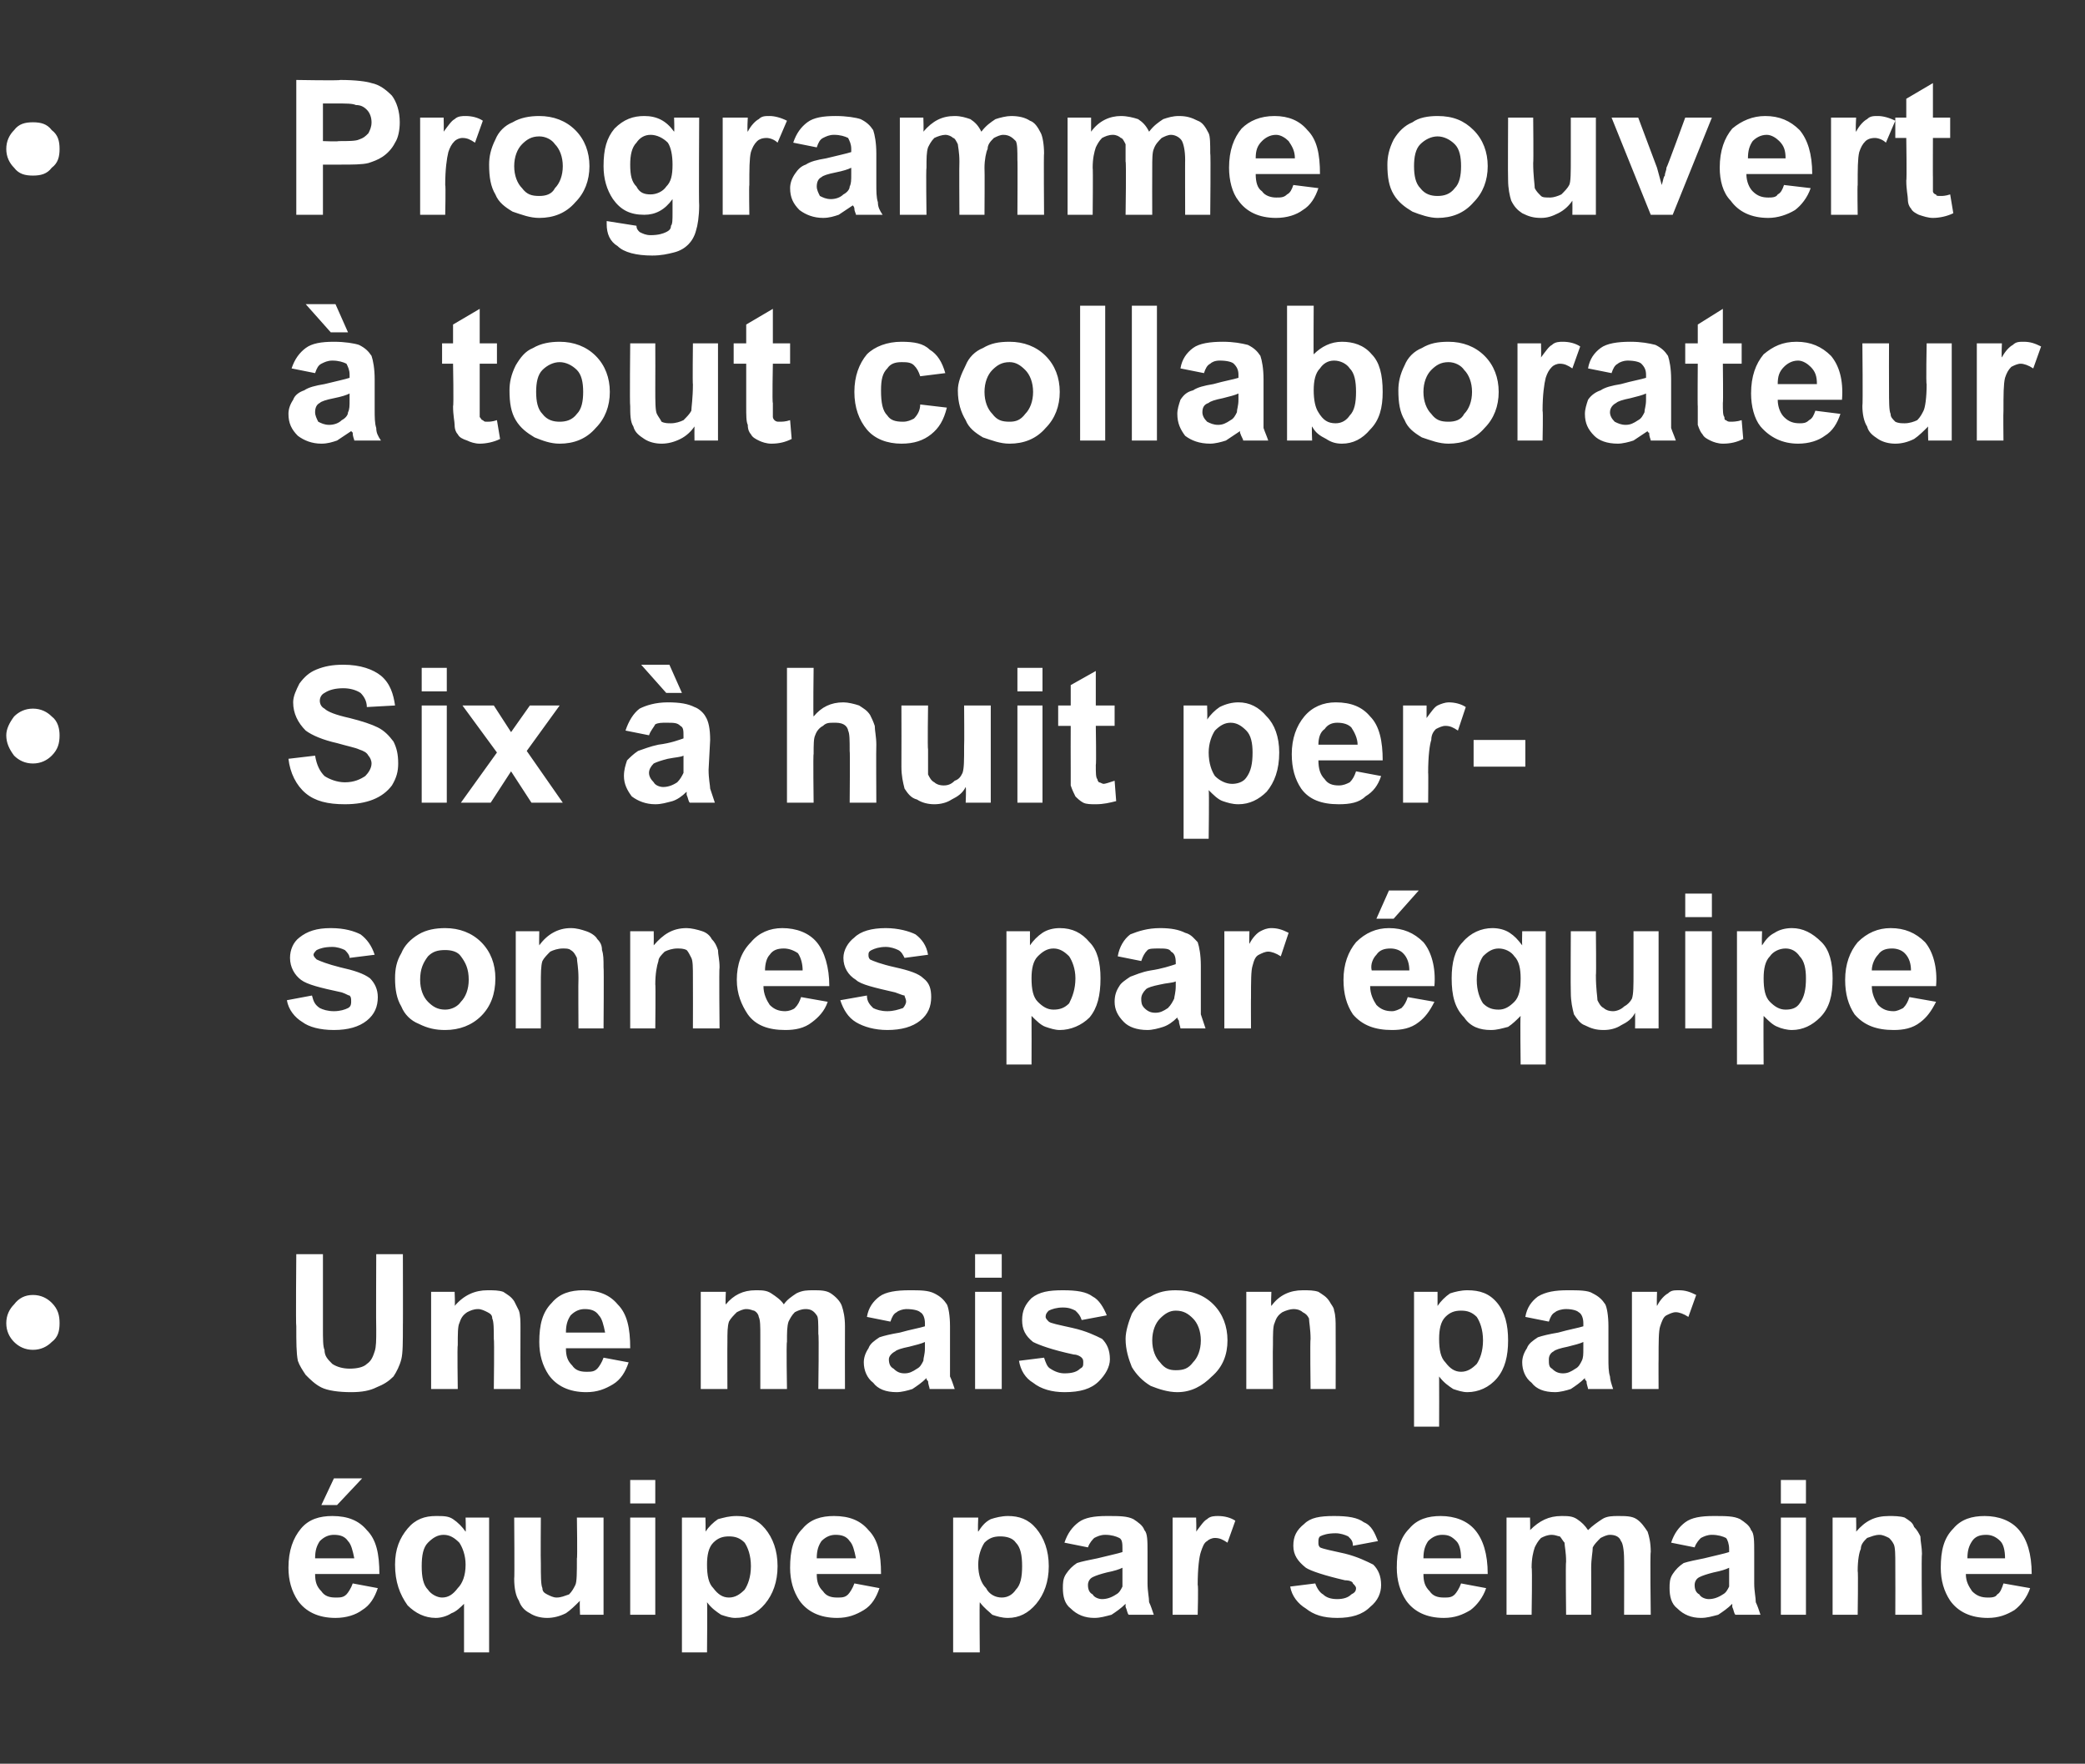 <?xml version="1.0" standalone="no"?><!DOCTYPE svg PUBLIC "-//W3C//DTD SVG 1.1//EN" "http://www.w3.org/Graphics/SVG/1.1/DTD/svg11.dtd"><svg xmlns="http://www.w3.org/2000/svg" version="1.1" width="133px" height="112.5px" viewBox="0 -5 133 112.5" style="top:-5px"><rect x="0" y="-5" width="133" height="112.5" fill="#333333" stroke="none"/><desc>Programme ouvert tout collaborateur Six huit personnes par quipe Une maison par quipe par semaine</desc><defs/><g id="Polygon22567"><path d="m22.5 96c0 0 1.6.3 1.6.3c-.2.6-.5 1.1-1 1.4c-.4.3-1 .5-1.7.5c-1.1 0-1.9-.4-2.4-1.1c-.4-.6-.6-1.3-.6-2.1c0-1.1.3-1.9.8-2.5c.5-.6 1.2-.8 2-.8c1 0 1.7.3 2.2.9c.6.6.8 1.5.8 2.8c0 0-4.1 0-4.1 0c0 .5.1.8.4 1.1c.2.3.5.4.9.4c.3 0 .5 0 .7-.2c.1-.1.3-.4.4-.7zm.1-1.6c-.1-.5-.2-.9-.4-1.1c-.2-.3-.5-.4-.9-.4c-.3 0-.6.1-.9.4c-.2.3-.3.6-.3 1.1c0 0 2.5 0 2.5 0zm-2.1-3.4l.8-1.7l1.8 0l-1.6 1.7l-1 0zm9.1 9.4c0 0 0-3.15 0-3.1c-.2.2-.5.5-.8.6c-.3.2-.7.3-1 .3c-.7 0-1.3-.3-1.8-.8c-.5-.7-.8-1.5-.8-2.6c0-1 .3-1.7.8-2.3c.5-.6 1.1-.8 1.8-.8c.5 0 .8 0 1.1.2c.3.2.6.5.8.8c.03.01 0-.9 0-.9l1.5 0l0 8.6l-1.6 0zm.1-5.6c0-.6-.2-1.1-.4-1.4c-.3-.3-.6-.5-1-.5c-.4 0-.7.2-1 .5c-.3.3-.4.8-.4 1.5c0 .7.1 1.2.4 1.5c.2.3.6.5.9.5c.4 0 .7-.2 1-.6c.3-.3.5-.8.5-1.5zm7.3 3.2c0 0-.04-.92 0-.9c-.3.3-.6.6-.9.8c-.4.2-.8.3-1.2.3c-.4 0-.8-.1-1.1-.3c-.4-.2-.6-.5-.7-.8c-.2-.3-.3-.8-.3-1.4c.03.03 0-3.9 0-3.9l1.7 0c0 0-.02 2.85 0 2.9c0 .8 0 1.4.1 1.6c0 .2.1.3.3.4c.2.1.4.2.6.2c.3 0 .5-.1.8-.2c.2-.2.3-.4.4-.6c.1-.2.1-.8.1-1.7c.04.02 0-2.6 0-2.6l1.7 0l0 6.2l-1.5 0zm3.2-7.1l0-1.5l1.6 0l0 1.5l-1.6 0zm0 7.1l0-6.2l1.6 0l0 6.2l-1.6 0zm3.3-6.2l1.5 0c0 0 .02.91 0 .9c.2-.3.5-.6.8-.8c.4-.1.7-.2 1.2-.2c.7 0 1.3.2 1.8.8c.5.6.8 1.4.8 2.4c0 1-.3 1.8-.8 2.4c-.5.6-1.1.9-1.9.9c-.3 0-.6-.1-.9-.2c-.3-.2-.6-.4-.9-.8c.03.05 0 3.2 0 3.2l-1.6 0l0-8.6zm1.6 3c0 .7.1 1.2.4 1.5c.3.4.6.6 1 .6c.4 0 .7-.2 1-.5c.2-.3.4-.8.4-1.5c0-.7-.2-1.2-.4-1.5c-.3-.3-.6-.4-1-.4c-.4 0-.7.1-1 .4c-.3.3-.4.8-.4 1.4zm9.4 1.2c0 0 1.6.3 1.6.3c-.2.6-.5 1.1-1 1.4c-.5.3-1 .5-1.7.5c-1.1 0-1.9-.4-2.4-1.1c-.4-.6-.6-1.3-.6-2.1c0-1.1.2-1.9.8-2.5c.5-.6 1.2-.8 2-.8c1 0 1.7.3 2.2.9c.6.6.8 1.5.8 2.8c0 0-4.1 0-4.1 0c0 .5.1.8.4 1.1c.2.3.5.4.9.4c.3 0 .5 0 .7-.2c.1-.1.3-.4.4-.7zm.1-1.6c-.1-.5-.2-.9-.4-1.1c-.2-.3-.5-.4-.9-.4c-.3 0-.6.1-.9.4c-.2.3-.3.6-.3 1.1c0 0 2.5 0 2.5 0zm6.2-2.6l1.6 0c0 0-.04.91 0 .9c.2-.3.4-.6.8-.8c.3-.1.7-.2 1.1-.2c.7 0 1.3.2 1.8.8c.5.6.8 1.4.8 2.4c0 1-.3 1.8-.8 2.4c-.5.6-1.1.9-1.8.9c-.4 0-.7-.1-1-.2c-.2-.2-.5-.4-.8-.8c-.03.05 0 3.2 0 3.2l-1.7 0l0-8.6zm1.6 3c0 .7.2 1.2.5 1.5c.2.4.6.6 1 .6c.4 0 .7-.2.9-.5c.3-.3.4-.8.4-1.5c0-.7-.1-1.2-.4-1.5c-.2-.3-.6-.4-1-.4c-.4 0-.7.1-1 .4c-.2.3-.4.8-.4 1.4zm7-1.1c0 0-1.5-.3-1.5-.3c.2-.6.5-1 .9-1.3c.4-.3 1-.4 1.8-.4c.8 0 1.3 0 1.7.2c.3.2.6.4.7.7c.2.2.2.7.2 1.4c0 0 0 2 0 2c0 .5.1.9.1 1.2c.1.2.2.5.3.8c0 0-1.6 0-1.6 0c-.1-.1-.1-.3-.2-.5c0-.1 0-.1 0-.2c-.3.3-.6.5-.9.7c-.4.1-.7.2-1.1.2c-.6 0-1.1-.2-1.5-.6c-.4-.3-.5-.8-.5-1.3c0-.3 0-.6.2-.9c.2-.3.4-.5.7-.7c.3-.1.8-.2 1.3-.3c.8-.2 1.3-.3 1.6-.4c0 0 0-.2 0-.2c0-.3 0-.6-.2-.7c-.2-.1-.5-.2-.9-.2c-.3 0-.5.1-.7.2c-.1.1-.3.3-.4.6zm2.2 1.3c-.2.1-.5.2-1 .3c-.4.1-.7.2-.9.3c-.2.1-.3.3-.3.5c0 .3.1.5.3.6c.1.2.4.3.6.3c.3 0 .6-.1.9-.3c.2-.1.3-.3.4-.5c0-.2 0-.4 0-.8c0 0 0-.4 0-.4zm4.8 3l-1.6 0l0-6.2l1.5 0c0 0 .03.88 0 .9c.3-.4.5-.7.7-.8c.2-.2.5-.2.7-.2c.4 0 .8.1 1.1.3c0 0-.5 1.4-.5 1.4c-.3-.2-.5-.3-.8-.3c-.2 0-.4.1-.5.2c-.2.1-.3.4-.4.7c-.1.3-.2 1-.2 2.1c.05-.01 0 1.9 0 1.9zm5.9-1.8c0 0 1.6-.2 1.6-.2c.1.3.3.6.5.7c.2.2.5.3.9.3c.4 0 .7-.1.9-.3c.2-.1.3-.2.3-.4c0-.1-.1-.2-.2-.3c0-.1-.2-.2-.5-.2c-1.3-.3-2.2-.6-2.5-.8c-.5-.4-.8-.8-.8-1.4c0-.6.2-1 .7-1.4c.4-.4 1-.5 1.9-.5c.9 0 1.5.1 1.9.4c.5.2.7.7.9 1.2c0 0-1.6.3-1.6.3c0-.3-.1-.4-.3-.6c-.2-.1-.5-.2-.8-.2c-.5 0-.8.1-1 .2c-.1.1-.1.2-.1.4c0 .1 0 .2.1.3c.2.1.7.2 1.6.4c.8.2 1.4.5 1.8.7c.3.3.5.7.5 1.3c0 .5-.2 1-.7 1.4c-.5.5-1.2.7-2.1.7c-.9 0-1.5-.2-2-.6c-.5-.3-.9-.8-1-1.4zm10.9-.2c0 0 1.6.3 1.6.3c-.2.6-.6 1.1-1 1.4c-.5.3-1 .5-1.7.5c-1.1 0-1.9-.4-2.4-1.1c-.4-.6-.6-1.3-.6-2.1c0-1.1.2-1.9.8-2.5c.5-.6 1.2-.8 2-.8c.9 0 1.7.3 2.2.9c.5.6.8 1.5.8 2.8c0 0-4.1 0-4.1 0c0 .5.1.8.4 1.1c.2.3.5.4.9.4c.3 0 .5 0 .7-.2c.1-.1.3-.4.4-.7zm0-1.6c0-.5-.1-.9-.3-1.1c-.3-.3-.5-.4-.9-.4c-.3 0-.6.1-.9.4c-.2.3-.3.6-.3 1.1c0 0 2.4 0 2.4 0zm2.9-2.6l1.5 0c0 0 .02.84 0 .8c.6-.6 1.2-.9 2-.9c.4 0 .7 0 1 .2c.3.2.5.4.7.7c.3-.3.6-.5.9-.7c.3-.2.7-.2 1-.2c.5 0 .9 0 1.2.2c.3.2.5.5.7.8c.1.3.2.7.2 1.3c-.05.04 0 4 0 4l-1.7 0c0 0 .01-3.54 0-3.5c0-.7-.1-1.1-.2-1.2c-.1-.3-.4-.4-.7-.4c-.2 0-.4.1-.6.2c-.2.2-.4.4-.5.6c0 .3-.1.7-.1 1.3c.01.03 0 3 0 3l-1.6 0c0 0-.04-3.39 0-3.4c0-.6-.1-1-.1-1.2c-.1-.1-.2-.3-.3-.4c-.1 0-.3-.1-.5-.1c-.3 0-.5.1-.7.2c-.2.2-.3.4-.4.6c-.1.3-.2.7-.2 1.3c.05-.01 0 3 0 3l-1.6 0l0-6.2zm12 1.9c0 0-1.5-.3-1.5-.3c.2-.6.5-1 .9-1.3c.4-.3 1-.4 1.8-.4c.8 0 1.3 0 1.7.2c.3.2.6.4.7.7c.2.2.2.7.2 1.4c0 0 0 2 0 2c0 .5.1.9.1 1.2c.1.2.2.5.3.8c0 0-1.6 0-1.6 0c-.1-.1-.1-.3-.2-.5c0-.1 0-.1 0-.2c-.3.3-.6.5-.9.7c-.4.1-.7.2-1.1.2c-.6 0-1.1-.2-1.5-.6c-.4-.3-.5-.8-.5-1.3c0-.3 0-.6.2-.9c.2-.3.4-.5.7-.7c.3-.1.8-.2 1.3-.3c.8-.2 1.3-.3 1.6-.4c0 0 0-.2 0-.2c0-.3-.1-.6-.2-.7c-.2-.1-.5-.2-.9-.2c-.3 0-.5.1-.7.2c-.1.1-.3.3-.4.6zm2.2 1.3c-.2.1-.5.2-1 .3c-.4.1-.7.2-.9.3c-.2.1-.3.3-.3.5c0 .3.1.5.3.6c.1.2.4.3.6.3c.3 0 .6-.1.9-.3c.2-.1.3-.3.4-.5c0-.2 0-.4 0-.8c0 0 0-.4 0-.4zm3.3-4.1l0-1.5l1.6 0l0 1.5l-1.6 0zm0 7.1l0-6.2l1.6 0l0 6.2l-1.6 0zm9 0l-1.7 0c0 0 .01-3.16 0-3.2c0-.6 0-1.1-.1-1.3c-.1-.2-.2-.3-.3-.4c-.2-.1-.4-.2-.6-.2c-.3 0-.5.1-.8.2c-.2.2-.4.4-.4.7c-.1.2-.2.7-.2 1.4c.04 0 0 2.8 0 2.8l-1.6 0l0-6.2l1.5 0c0 0 .02.91 0 .9c.6-.7 1.2-1 2.1-1c.3 0 .7 0 1 .1c.3.2.5.3.6.6c.2.2.3.4.4.6c0 .3.1.7.1 1.1c-.04.05 0 3.9 0 3.9zm5.2-2c0 0 1.7.3 1.7.3c-.2.6-.6 1.1-1 1.4c-.5.3-1 .5-1.7.5c-1.1 0-1.9-.4-2.4-1.1c-.4-.6-.6-1.3-.6-2.1c0-1.1.2-1.9.8-2.5c.5-.6 1.2-.8 2-.8c.9 0 1.7.3 2.2.9c.5.6.8 1.5.8 2.8c0 0-4.2 0-4.2 0c0 .5.2.8.4 1.1c.3.3.6.4 1 .4c.2 0 .5 0 .6-.2c.2-.1.3-.4.4-.7zm.1-1.6c0-.5-.1-.9-.3-1.1c-.3-.3-.6-.4-.9-.4c-.4 0-.7.1-.9.4c-.2.3-.3.6-.3 1.1c0 0 2.4 0 2.4 0z" stroke="none" fill="#fff"/></g><g id="Polygon22566"><path d="m3.8 79.4c0 .5-.1.9-.5 1.2c-.3.3-.7.5-1.2.5c-.5 0-.9-.2-1.2-.5c-.3-.3-.5-.7-.5-1.2c0-.5.2-.9.5-1.2c.3-.4.7-.6 1.2-.6c.5 0 .9.2 1.2.5c.4.4.5.8.5 1.3zm15.1-4.4l1.7 0c0 0 0 4.68 0 4.7c0 .7 0 1.2.1 1.4c0 .4.2.6.5.9c.3.2.7.3 1.1.3c.5 0 .9-.1 1.1-.3c.3-.2.4-.5.5-.8c.1-.3.1-.7.1-1.4c-.02-.02 0-4.8 0-4.8l1.7 0c0 0 .01 4.54 0 4.5c0 1.1 0 1.8-.1 2.2c-.1.4-.3.8-.5 1.1c-.3.3-.6.5-1.1.7c-.4.2-.9.3-1.6.3c-.8 0-1.5-.1-1.9-.3c-.4-.2-.7-.5-1-.8c-.2-.3-.4-.6-.5-.9c-.1-.5-.1-1.2-.1-2.2c-.04.01 0-4.6 0-4.6zm14.3 8.6l-1.7 0c0 0 .04-3.16 0-3.2c0-.6 0-1.1-.1-1.3c0-.2-.1-.3-.3-.4c-.2-.1-.4-.2-.6-.2c-.3 0-.5.1-.7.2c-.3.2-.4.4-.5.7c-.1.2-.1.7-.1 1.4c-.04 0 0 2.8 0 2.8l-1.7 0l0-6.2l1.5 0c0 0 .04.91 0 .9c.6-.7 1.3-1 2.1-1c.4 0 .7 0 1 .1c.3.2.5.3.7.6c.1.2.2.4.3.6c.1.3.1.7.1 1.1c-.01.05 0 3.9 0 3.9zm5.3-2c0 0 1.6.3 1.6.3c-.2.6-.5 1.1-1 1.4c-.5.3-1 .5-1.7.5c-1.1 0-1.9-.4-2.4-1.1c-.4-.6-.6-1.3-.6-2.1c0-1.1.2-1.9.8-2.5c.5-.6 1.2-.8 2-.8c1 0 1.7.3 2.2.9c.6.6.8 1.5.8 2.8c0 0-4.1 0-4.1 0c0 .5.1.8.4 1.1c.2.3.5.4.9.4c.3 0 .5 0 .7-.2c.1-.1.3-.4.4-.7zm.1-1.6c-.1-.5-.2-.9-.4-1.1c-.2-.3-.5-.4-.9-.4c-.3 0-.6.1-.9.4c-.2.3-.3.6-.3 1.1c0 0 2.5 0 2.5 0zm6.1-2.6l1.6 0c0 0-.04.84 0 .8c.5-.6 1.1-.9 1.9-.9c.4 0 .7 0 1 .2c.3.2.6.4.8.7c.2-.3.5-.5.8-.7c.4-.2.7-.2 1.1-.2c.4 0 .8 0 1.1.2c.3.2.6.5.7.8c.1.3.2.7.2 1.3c-.01.04 0 4 0 4l-1.7 0c0 0 .05-3.54 0-3.5c0-.7 0-1.1-.1-1.2c-.2-.3-.4-.4-.7-.4c-.3 0-.5.1-.7.2c-.2.2-.3.4-.4.6c-.1.3-.1.7-.1 1.3c-.05.03 0 3 0 3l-1.7 0c0 0 0-3.39 0-3.4c0-.6 0-1-.1-1.2c0-.1-.1-.3-.3-.4c-.1 0-.2-.1-.5-.1c-.2 0-.4.1-.6.2c-.2.2-.4.4-.5.6c-.1.3-.1.7-.1 1.3c-.01-.01 0 3 0 3l-1.7 0l0-6.2zm12.1 1.9c0 0-1.5-.3-1.5-.3c.1-.6.4-1 .8-1.3c.4-.3 1.1-.4 1.9-.4c.7 0 1.2 0 1.6.2c.4.2.6.4.8.7c.1.2.2.7.2 1.4c0 0 0 2 0 2c0 .5 0 .9 0 1.2c.1.2.2.5.3.8c0 0-1.6 0-1.6 0c0-.1-.1-.3-.1-.5c-.1-.1-.1-.1-.1-.2c-.3.3-.6.5-.9.7c-.3.1-.7.2-1 .2c-.7 0-1.2-.2-1.5-.6c-.4-.3-.6-.8-.6-1.3c0-.3.1-.6.3-.9c.1-.3.4-.5.7-.7c.3-.1.7-.2 1.3-.3c.7-.2 1.3-.3 1.6-.4c0 0 0-.2 0-.2c0-.3-.1-.6-.3-.7c-.1-.1-.4-.2-.9-.2c-.2 0-.5.1-.6.2c-.2.1-.3.3-.4.6zm2.2 1.3c-.2.1-.6.2-1 .3c-.5.1-.8.2-.9.3c-.2.1-.4.3-.4.5c0 .3.1.5.3.6c.2.2.4.3.7.3c.3 0 .5-.1.8-.3c.2-.1.3-.3.4-.5c0-.2.1-.4.1-.8c0 0 0-.4 0-.4zm3.2-4.1l0-1.5l1.7 0l0 1.5l-1.7 0zm0 7.1l0-6.2l1.7 0l0 6.2l-1.7 0zm2.8-1.8c0 0 1.6-.2 1.6-.2c.1.3.2.6.4.7c.3.2.6.3.9.3c.5 0 .8-.1 1-.3c.2-.1.2-.2.2-.4c0-.1 0-.2-.1-.3c-.1-.1-.3-.2-.5-.2c-1.4-.3-2.2-.6-2.6-.8c-.5-.4-.7-.8-.7-1.4c0-.6.2-1 .6-1.4c.5-.4 1.1-.5 2-.5c.9 0 1.5.1 1.9.4c.4.2.7.7.9 1.2c0 0-1.6.3-1.6.3c-.1-.3-.2-.4-.4-.6c-.2-.1-.4-.2-.8-.2c-.4 0-.7.1-.9.2c-.1.1-.2.2-.2.4c0 .1.1.2.2.3c.1.1.6.2 1.5.4c.9.2 1.5.5 1.9.7c.3.3.5.7.5 1.3c0 .5-.3 1-.7 1.4c-.5.5-1.2.7-2.2.7c-.8 0-1.5-.2-2-.6c-.5-.3-.8-.8-.9-1.4zm6.8-1.4c0-.5.2-1.1.4-1.6c.3-.5.7-.9 1.2-1.1c.5-.3 1-.4 1.6-.4c1 0 1.8.3 2.4.9c.6.6.9 1.4.9 2.3c0 .9-.3 1.7-1 2.3c-.6.6-1.3 1-2.2 1c-.6 0-1.2-.2-1.7-.4c-.5-.3-.9-.7-1.2-1.2c-.2-.5-.4-1.1-.4-1.8zm1.7.1c0 .6.2 1.1.5 1.4c.3.4.6.5 1 .5c.5 0 .8-.1 1.1-.5c.3-.3.5-.8.5-1.4c0-.6-.2-1.1-.5-1.4c-.3-.3-.6-.5-1.1-.5c-.4 0-.7.2-1 .5c-.3.3-.5.8-.5 1.4zm11.7 3.1l-1.6 0c0 0-.04-3.16 0-3.2c0-.6-.1-1.1-.1-1.3c-.1-.2-.2-.3-.4-.4c-.1-.1-.3-.2-.6-.2c-.2 0-.5.1-.7.2c-.3.2-.4.4-.5.7c-.1.2-.1.7-.1 1.4c-.02 0 0 2.8 0 2.8l-1.7 0l0-6.2l1.6 0c0 0-.04.91 0 .9c.5-.7 1.2-1 2-1c.4 0 .7 0 1 .1c.3.2.5.3.7.6c.1.2.3.4.3.6c.1.3.1.7.1 1.1c.01.05 0 3.9 0 3.9zm5-6.2l1.5 0c0 0 0 .91 0 .9c.2-.3.5-.6.8-.8c.3-.1.7-.2 1.1-.2c.8 0 1.4.2 1.9.8c.5.6.7 1.4.7 2.4c0 1-.2 1.8-.7 2.4c-.5.6-1.2.9-1.9.9c-.3 0-.6-.1-.9-.2c-.3-.2-.6-.4-.9-.8c.01.05 0 3.2 0 3.2l-1.6 0l0-8.6zm1.6 3c0 .7.1 1.2.4 1.5c.3.4.6.6 1 .6c.4 0 .7-.2 1-.5c.2-.3.4-.8.4-1.5c0-.7-.2-1.2-.4-1.5c-.3-.3-.6-.4-1-.4c-.4 0-.7.1-1 .4c-.3.3-.4.8-.4 1.4zm7-1.1c0 0-1.5-.3-1.5-.3c.1-.6.4-1 .8-1.3c.5-.3 1.1-.4 1.9-.4c.7 0 1.3 0 1.6.2c.4.2.6.4.8.7c.1.2.2.7.2 1.4c0 0 0 2 0 2c0 .5 0 .9.1 1.2c0 .2.1.5.2.8c0 0-1.6 0-1.6 0c0-.1-.1-.3-.1-.5c-.1-.1-.1-.1-.1-.2c-.3.3-.6.5-.9.7c-.3.1-.7.2-1 .2c-.7 0-1.2-.2-1.5-.6c-.4-.3-.6-.8-.6-1.3c0-.3.1-.6.3-.9c.1-.3.4-.5.7-.7c.3-.1.7-.2 1.3-.3c.7-.2 1.3-.3 1.6-.4c0 0 0-.2 0-.2c0-.3-.1-.6-.3-.7c-.1-.1-.4-.2-.8-.2c-.3 0-.6.1-.7.2c-.2.1-.3.3-.4.6zm2.2 1.3c-.2.1-.6.2-1 .3c-.5.1-.8.2-.9.3c-.2.1-.3.3-.3.5c0 .3 0 .5.2.6c.2.2.4.3.7.3c.3 0 .5-.1.8-.3c.2-.1.3-.3.4-.5c.1-.2.1-.4.1-.8c0 0 0-.4 0-.4zm4.8 3l-1.7 0l0-6.2l1.6 0c0 0-.03.88 0 .9c.2-.4.5-.7.7-.8c.2-.2.4-.2.7-.2c.4 0 .7.1 1.1.3c0 0-.5 1.4-.5 1.4c-.3-.2-.6-.3-.8-.3c-.2 0-.4.1-.6.2c-.2.1-.3.4-.4.7c-.1.3-.1 1-.1 2.1c-.01-.01 0 1.9 0 1.9z" stroke="none" fill="#fff"/></g><g id="Polygon22565"><path d="m18.3 58.8c0 0 1.6-.3 1.6-.3c.1.4.2.6.5.8c.2.1.5.2.9.2c.4 0 .7-.1.9-.2c.2-.1.2-.3.2-.4c0-.2 0-.3-.1-.4c-.1 0-.2-.1-.5-.2c-1.4-.3-2.2-.5-2.6-.8c-.4-.3-.7-.8-.7-1.4c0-.5.2-1 .6-1.3c.5-.4 1.1-.6 2-.6c.9 0 1.5.2 1.9.4c.4.3.7.7.9 1.3c0 0-1.6.2-1.6.2c0-.2-.2-.4-.3-.5c-.2-.1-.5-.2-.8-.2c-.5 0-.8.1-1 .2c-.1.1-.2.2-.2.3c0 .1.1.2.2.3c.2.1.7.3 1.5.5c.9.2 1.5.4 1.9.7c.3.3.5.7.5 1.2c0 .6-.2 1.1-.7 1.5c-.5.4-1.2.6-2.1.6c-.9 0-1.6-.2-2-.5c-.5-.3-.9-.8-1-1.4zm6.9-1.4c0-.6.1-1.1.4-1.6c.2-.5.6-.9 1.1-1.2c.5-.3 1.1-.4 1.7-.4c.9 0 1.7.3 2.3.9c.6.6.9 1.4.9 2.3c0 1-.3 1.8-.9 2.4c-.6.6-1.4.9-2.3.9c-.6 0-1.1-.1-1.7-.4c-.5-.2-.9-.6-1.1-1.1c-.3-.5-.4-1.1-.4-1.8zm1.6.1c0 .6.2 1.1.5 1.4c.3.3.6.5 1.1.5c.4 0 .8-.2 1-.5c.3-.3.5-.8.5-1.4c0-.7-.2-1.1-.5-1.5c-.2-.3-.6-.4-1-.4c-.5 0-.8.1-1.1.4c-.3.4-.5.8-.5 1.5zm11.7 3.1l-1.6 0c0 0-.02-3.2 0-3.2c0-.7-.1-1.1-.1-1.3c-.1-.2-.2-.4-.4-.5c-.1-.1-.3-.1-.5-.1c-.3 0-.6.1-.8.2c-.2.2-.4.4-.5.6c-.1.3-.1.8-.1 1.5c0-.04 0 2.8 0 2.8l-1.6 0l0-6.2l1.5 0c0 0-.02.87 0 .9c.5-.7 1.2-1.1 2-1.1c.4 0 .7.1 1 .2c.3.1.6.3.7.5c.2.2.3.4.3.7c.1.3.1.6.1 1.1c.03.01 0 3.9 0 3.9zm7.4 0l-1.7 0c0 0 .01-3.2 0-3.2c0-.7 0-1.1-.1-1.3c-.1-.2-.2-.4-.3-.5c-.2-.1-.4-.1-.6-.1c-.3 0-.6.1-.8.2c-.2.2-.4.4-.4.6c-.1.3-.2.8-.2 1.5c.03-.04 0 2.8 0 2.8l-1.6 0l0-6.2l1.5 0c0 0 .01.87 0 .9c.6-.7 1.2-1.1 2.1-1.1c.3 0 .7.1 1 .2c.3.1.5.3.6.5c.2.2.3.4.4.7c0 .3.1.6.1 1.1c-.04.01 0 3.9 0 3.9zm5.2-2c0 0 1.7.3 1.7.3c-.2.6-.6 1-1 1.3c-.5.4-1.1.5-1.7.5c-1.1 0-1.9-.3-2.4-1c-.4-.6-.7-1.3-.7-2.2c0-1 .3-1.8.9-2.4c.5-.6 1.2-.9 2-.9c.9 0 1.7.3 2.2.9c.5.6.8 1.6.8 2.8c0 0-4.2 0-4.2 0c0 .5.2.9.4 1.2c.3.3.6.4 1 .4c.2 0 .5-.1.6-.2c.2-.2.3-.4.4-.7zm.1-1.7c0-.4-.1-.8-.3-1.1c-.3-.2-.6-.3-.9-.3c-.4 0-.7.1-.9.4c-.2.2-.3.6-.3 1c0 0 2.4 0 2.4 0zm2.4 1.9c0 0 1.7-.3 1.7-.3c0 .4.2.6.4.8c.2.1.5.2.9.2c.4 0 .7-.1 1-.2c.1-.1.2-.3.2-.4c0-.2-.1-.3-.1-.4c-.1 0-.3-.1-.6-.2c-1.3-.3-2.2-.5-2.5-.8c-.5-.3-.8-.8-.8-1.4c0-.5.3-1 .7-1.3c.4-.4 1.1-.6 2-.6c.8 0 1.5.2 1.9.4c.4.3.7.7.8 1.3c0 0-1.5.2-1.5.2c-.1-.2-.2-.4-.4-.5c-.2-.1-.5-.2-.8-.2c-.4 0-.7.1-.9.2c-.2.1-.2.2-.2.3c0 .1 0 .2.1.3c.2.1.7.3 1.6.5c.9.2 1.5.4 1.8.7c.4.3.5.7.5 1.2c0 .6-.2 1.1-.7 1.5c-.5.4-1.2.6-2.1.6c-.8 0-1.5-.2-2-.5c-.5-.3-.8-.8-1-1.4zm10.6-4.4l1.5 0c0 0 0 .87 0 .9c.2-.3.5-.6.8-.8c.3-.2.7-.3 1.1-.3c.8 0 1.4.3 1.9.9c.5.5.7 1.3.7 2.3c0 1.1-.2 1.9-.7 2.5c-.5.5-1.2.8-1.9.8c-.3 0-.6-.1-.9-.2c-.3-.1-.6-.4-.9-.7c.01.01 0 3.1 0 3.1l-1.6 0l0-8.5zm1.6 3c0 .7.1 1.2.4 1.5c.3.3.6.5 1 .5c.4 0 .7-.1 1-.4c.2-.4.4-.9.4-1.6c0-.6-.2-1.1-.4-1.4c-.3-.3-.6-.5-1-.5c-.4 0-.7.2-1 .5c-.3.3-.4.8-.4 1.4zm7-1.1c0 0-1.5-.3-1.5-.3c.1-.6.4-1.1.8-1.4c.5-.2 1.1-.4 1.9-.4c.7 0 1.2.1 1.6.3c.4.1.6.4.8.6c.1.3.2.8.2 1.5c0 0 0 1.9 0 1.9c0 .6 0 1 0 1.2c.1.3.2.6.3.9c0 0-1.6 0-1.6 0c0-.1-.1-.3-.1-.5c-.1-.1-.1-.2-.1-.2c-.3.3-.6.5-.9.6c-.3.1-.7.2-1 .2c-.7 0-1.2-.2-1.5-.5c-.4-.4-.6-.8-.6-1.3c0-.4.1-.7.3-1c.1-.2.4-.4.7-.6c.3-.1.7-.3 1.3-.4c.7-.1 1.3-.3 1.6-.4c0 0 0-.1 0-.1c0-.4-.1-.6-.3-.7c-.1-.2-.4-.2-.8-.2c-.3 0-.6 0-.7.1c-.2.2-.3.4-.4.7zm2.2 1.3c-.2.1-.6.1-1 .2c-.5.1-.8.2-.9.3c-.2.2-.3.4-.3.6c0 .2 0 .4.2.6c.2.2.4.3.7.3c.3 0 .5-.1.8-.3c.2-.2.3-.4.4-.6c0-.1.1-.4.1-.8c0 0 0-.3 0-.3zm4.8 3l-1.7 0l0-6.2l1.6 0c0 0-.03.84 0 .8c.2-.4.5-.7.7-.8c.2-.1.4-.2.7-.2c.4 0 .7.1 1.1.3c0 0-.5 1.5-.5 1.5c-.3-.2-.6-.3-.8-.3c-.2 0-.4.1-.6.2c-.2.1-.3.3-.4.7c-.1.3-.1 1-.1 2.1c-.01-.05 0 1.9 0 1.9zm10-2c0 0 1.7.3 1.7.3c-.3.6-.6 1-1 1.3c-.5.4-1.1.5-1.7.5c-1.1 0-1.9-.3-2.5-1c-.4-.6-.6-1.3-.6-2.2c0-1 .3-1.8.8-2.4c.6-.6 1.3-.9 2.1-.9c.9 0 1.6.3 2.2.9c.5.6.8 1.6.7 2.8c0 0-4.1 0-4.1 0c0 .5.2.9.4 1.2c.3.3.6.4 1 .4c.2 0 .4-.1.6-.2c.2-.2.3-.4.4-.7zm.1-1.7c0-.4-.1-.8-.4-1.1c-.2-.2-.5-.3-.8-.3c-.4 0-.7.1-.9.4c-.2.2-.4.6-.3 1c0 0 2.4 0 2.4 0zm-2.1-3.3l.8-1.8l1.9 0l-1.6 1.8l-1.1 0zm9.2 9.3c0 0-.04-3.09 0-3.1c-.3.3-.5.5-.8.7c-.4.1-.7.2-1.1.2c-.7 0-1.3-.2-1.7-.8c-.6-.6-.8-1.4-.8-2.5c0-1 .2-1.8.7-2.3c.5-.6 1.2-.9 1.9-.9c.4 0 .8.1 1.1.3c.3.2.5.4.8.8c-.02-.03 0-.9 0-.9l1.5 0l0 8.5l-1.6 0zm0-5.5c0-.6-.1-1.1-.4-1.4c-.2-.3-.6-.5-1-.5c-.4 0-.7.2-1 .5c-.2.3-.4.8-.4 1.5c0 .7.2 1.2.4 1.5c.3.3.6.4 1 .4c.4 0 .7-.2 1-.5c.3-.3.4-.8.4-1.5zm7.3 3.2c0 0 .01-.96 0-1c-.2.4-.5.6-.9.8c-.3.2-.7.3-1.1.3c-.5 0-.8-.1-1.2-.3c-.3-.1-.5-.4-.7-.7c-.1-.4-.2-.8-.2-1.4c-.02-.01 0-3.9 0-3.9l1.6 0c0 0 .03 2.81 0 2.8c0 .9.1 1.4.1 1.6c.1.2.2.4.4.5c.1.1.3.2.6.2c.2 0 .5-.1.7-.3c.2-.1.4-.3.5-.5c.1-.3.1-.8.1-1.7c0-.02 0-2.6 0-2.6l1.6 0l0 6.2l-1.5 0zm3.2-7.1l0-1.5l1.7 0l0 1.5l-1.7 0zm0 7.1l0-6.2l1.7 0l0 6.2l-1.7 0zm3.3-6.2l1.6 0c0 0-.03.87 0 .9c.2-.3.4-.6.8-.8c.3-.2.7-.3 1.1-.3c.7 0 1.3.3 1.9.9c.5.5.7 1.3.7 2.3c0 1.1-.2 1.9-.8 2.5c-.5.5-1.1.8-1.8.8c-.3 0-.7-.1-.9-.2c-.3-.1-.6-.4-.9-.7c-.02.01 0 3.1 0 3.1l-1.7 0l0-8.5zm1.7 3c0 .7.1 1.2.4 1.5c.3.3.6.5 1 .5c.4 0 .7-.1.9-.4c.3-.4.4-.9.4-1.6c0-.6-.1-1.1-.4-1.4c-.2-.3-.5-.5-.9-.5c-.4 0-.8.2-1 .5c-.3.3-.4.8-.4 1.4zm9.3 1.2c0 0 1.7.3 1.7.3c-.3.6-.6 1-1 1.3c-.5.4-1.1.5-1.7.5c-1.1 0-1.9-.3-2.5-1c-.4-.6-.6-1.3-.6-2.2c0-1 .3-1.8.8-2.4c.6-.6 1.3-.9 2.1-.9c.9 0 1.6.3 2.2.9c.5.6.8 1.6.7 2.8c0 0-4.1 0-4.1 0c0 .5.2.9.4 1.2c.3.3.6.4 1 .4c.2 0 .4-.1.6-.2c.2-.2.3-.4.4-.7zm.1-1.7c0-.4-.1-.8-.4-1.1c-.2-.2-.5-.3-.8-.3c-.4 0-.7.1-.9.4c-.2.2-.4.6-.4 1c0 0 2.5 0 2.5 0z" stroke="none" fill="#fff"/></g><g id="Polygon22564"><path d="m3.8 41.9c0 .5-.1.9-.5 1.3c-.3.3-.7.5-1.2.5c-.5 0-.9-.2-1.2-.5c-.3-.4-.5-.8-.5-1.3c0-.4.2-.8.5-1.2c.3-.3.7-.5 1.2-.5c.5 0 .9.2 1.2.5c.4.3.5.8.5 1.2zm14.6 1.5c0 0 1.7-.2 1.7-.2c.1.6.3 1 .6 1.3c.3.2.8.4 1.3.4c.6 0 1-.2 1.3-.4c.2-.2.4-.5.4-.8c0-.2-.1-.4-.2-.5c-.1-.2-.3-.3-.6-.4c-.2-.1-.7-.2-1.4-.4c-.9-.2-1.6-.5-2-.8c-.5-.5-.8-1.1-.8-1.8c0-.4.2-.8.4-1.2c.3-.4.6-.7 1.1-.9c.5-.2 1-.3 1.7-.3c1.1 0 1.9.3 2.4.7c.6.5.8 1.2.9 1.9c0 0-1.8.1-1.8.1c0-.4-.2-.7-.4-.9c-.3-.2-.7-.3-1.1-.3c-.5 0-.9.1-1.2.3c-.2.1-.3.3-.3.5c0 .2.1.4.3.5c.2.2.7.4 1.6.6c.8.2 1.4.4 1.8.6c.4.2.7.5 1 .9c.2.4.3.8.3 1.4c0 .5-.1.9-.4 1.4c-.3.4-.7.7-1.2.9c-.5.2-1.1.3-1.8.3c-1.1 0-1.9-.2-2.5-.7c-.6-.5-1-1.3-1.1-2.2zm8.5-4.3l0-1.5l1.6 0l0 1.5l-1.6 0zm0 7.1l0-6.2l1.6 0l0 6.2l-1.6 0zm2.5 0l2.3-3.2l-2.2-3l2 0l1.1 1.7l1.2-1.7l1.9 0l-2.1 2.9l2.3 3.3l-2 0l-1.3-2l-1.3 2l-1.9 0zm12-4.3c0 0-1.5-.3-1.5-.3c.2-.6.5-1.1.9-1.4c.4-.2 1-.4 1.8-.4c.8 0 1.3.1 1.7.3c.3.1.6.4.7.6c.2.3.3.8.3 1.5c0 0-.1 1.9-.1 1.9c0 .6.1 1 .1 1.2c.1.3.2.6.3.9c0 0-1.6 0-1.6 0c-.1-.1-.1-.3-.2-.5c0-.1 0-.2 0-.2c-.3.3-.6.5-.9.6c-.4.1-.7.2-1.1.2c-.6 0-1.1-.2-1.5-.5c-.3-.4-.5-.8-.5-1.3c0-.4.1-.7.2-1c.2-.2.4-.4.7-.6c.3-.1.8-.3 1.3-.4c.8-.1 1.3-.3 1.6-.4c0 0 0-.1 0-.1c0-.4 0-.6-.2-.7c-.2-.2-.4-.2-.9-.2c-.3 0-.5 0-.7.1c-.1.2-.3.4-.4.7zm2.2 1.3c-.2.1-.5.1-1 .2c-.4.1-.7.2-.9.3c-.2.2-.3.4-.3.6c0 .2.1.4.3.6c.1.2.4.3.6.3c.3 0 .6-.1.9-.3c.2-.2.3-.4.4-.6c0-.1 0-.4 0-.8c0 0 0-.3 0-.3zm-.1-4l-1 0l-1.6-1.8l1.8 0l.8 1.8zm8.4-1.6c0 0-.04 3.14 0 3.1c.5-.6 1.1-.9 1.9-.9c.3 0 .7.1 1 .2c.3.2.5.3.7.6c.1.2.2.4.3.7c0 .3.1.7.1 1.2c-.02.03 0 3.7 0 3.7l-1.7 0c0 0 .03-3.31 0-3.3c0-.7 0-1.1-.1-1.3c0-.1-.1-.3-.3-.4c-.2-.1-.4-.1-.6-.1c-.3 0-.5 0-.7.2c-.2.1-.4.3-.5.6c-.1.2-.1.6-.1 1.2c-.04-.04 0 3.1 0 3.1l-1.7 0l0-8.6l1.7 0zm9.7 8.6c0 0 .04-.96 0-1c-.2.4-.5.6-.9.8c-.3.2-.7.3-1.1.3c-.4 0-.8-.1-1.1-.3c-.4-.1-.6-.4-.8-.7c-.1-.4-.2-.8-.2-1.4c.01-.01 0-3.9 0-3.9l1.7 0c0 0-.04 2.81 0 2.8c0 .9 0 1.4 0 1.6c.1.2.2.4.4.5c.1.1.3.2.6.2c.3 0 .5-.1.7-.3c.3-.1.4-.3.5-.5c.1-.3.1-.8.1-1.7c.02-.02 0-2.6 0-2.6l1.7 0l0 6.2l-1.6 0zm3.3-7.1l0-1.5l1.6 0l0 1.5l-1.6 0zm0 7.1l0-6.2l1.6 0l0 6.2l-1.6 0zm6.2-6.2l0 1.3l-1.2 0c0 0 .04 2.47 0 2.5c0 .5 0 .8.1.9c0 0 0 .1.1.2c.1 0 .2.1.3.1c.1 0 .4-.1.7-.2c0 0 .1 1.3.1 1.3c-.4.1-.8.2-1.3.2c-.3 0-.6 0-.8-.1c-.2-.1-.4-.3-.5-.4c-.1-.2-.2-.4-.3-.7c0-.2 0-.5 0-1.1c-.01-.02 0-2.7 0-2.7l-.8 0l0-1.3l.8 0l0-1.3l1.6-.9l0 2.2l1.2 0zm4.4 0l1.5 0c0 0 .03.87 0 .9c.2-.3.5-.6.8-.8c.4-.2.8-.3 1.2-.3c.7 0 1.3.3 1.8.9c.5.5.8 1.3.8 2.3c0 1.1-.3 1.9-.8 2.5c-.5.5-1.1.8-1.8.8c-.4 0-.7-.1-1-.2c-.3-.1-.6-.4-.9-.7c.04.01 0 3.1 0 3.1l-1.6 0l0-8.5zm1.6 3c0 .7.2 1.2.4 1.5c.3.3.7.5 1.1.5c.3 0 .7-.1.9-.4c.3-.4.4-.9.4-1.6c0-.6-.1-1.1-.4-1.4c-.3-.3-.6-.5-1-.5c-.4 0-.7.2-1 .5c-.2.3-.4.8-.4 1.4zm9.4 1.2c0 0 1.6.3 1.6.3c-.2.6-.5 1-1 1.3c-.4.4-1 .5-1.7.5c-1.1 0-1.9-.3-2.4-1c-.4-.6-.6-1.3-.6-2.2c0-1 .3-1.8.8-2.4c.5-.6 1.2-.9 2-.9c1 0 1.7.3 2.2.9c.6.6.8 1.6.8 2.8c0 0-4.1 0-4.1 0c0 .5.1.9.4 1.2c.2.3.5.4.9.4c.3 0 .5-.1.7-.2c.2-.2.3-.4.4-.7zm.1-1.7c0-.4-.2-.8-.4-1.1c-.2-.2-.5-.3-.9-.3c-.3 0-.6.1-.8.4c-.3.2-.4.6-.4 1c0 0 2.5 0 2.5 0zm4.5 3.7l-1.6 0l0-6.2l1.5 0c0 0 0 .84 0 .8c.3-.4.5-.7.7-.8c.2-.1.5-.2.7-.2c.4 0 .8.1 1.1.3c0 0-.5 1.5-.5 1.5c-.3-.2-.5-.3-.8-.3c-.2 0-.4.1-.6.2c-.1.1-.3.3-.3.7c-.1.3-.2 1-.2 2.1c.02-.05 0 1.9 0 1.9zm2.9-2.3l0-1.7l3.3 0l0 1.7l-3.3 0z" stroke="none" fill="#fff"/></g><g id="Polygon22563"><path d="m20.1 18.8c0 0-1.5-.3-1.5-.3c.2-.6.5-1 .9-1.3c.4-.3 1-.4 1.8-.4c.7 0 1.3.1 1.6.2c.4.2.6.4.8.7c.1.3.2.8.2 1.5c0 0 0 1.9 0 1.9c0 .5 0 .9.1 1.2c0 .3.1.5.3.8c0 0-1.7 0-1.7 0c0-.1-.1-.2-.1-.5c0 0-.1-.1-.1-.1c-.3.2-.6.4-.9.6c-.3.1-.6.2-1 .2c-.6 0-1.1-.2-1.5-.5c-.4-.4-.6-.8-.6-1.4c0-.3.1-.6.3-.9c.1-.3.4-.5.7-.6c.3-.2.7-.3 1.3-.4c.8-.2 1.3-.3 1.6-.4c0 0 0-.2 0-.2c0-.3-.1-.5-.2-.7c-.2-.1-.5-.2-.9-.2c-.3 0-.5.1-.7.2c-.2.1-.3.3-.4.6zm2.2 1.3c-.2.1-.5.2-1 .3c-.5.1-.8.2-.9.3c-.2.1-.3.3-.3.6c0 .2.1.4.2.6c.2.1.4.2.7.2c.3 0 .6-.1.8-.3c.2-.1.4-.3.4-.5c.1-.2.1-.4.1-.8c0 0 0-.4 0-.4zm-.1-3.9l-1.1 0l-1.6-1.8l1.9 0l.8 1.8zm9.5.7l0 1.3l-1.1 0c0 0 0 2.53 0 2.5c0 .5 0 .8 0 .9c.1.1.1.2.2.2c.1.1.1.1.3.1c.1 0 .3 0 .6-.1c0 0 .2 1.2.2 1.2c-.4.2-.9.3-1.3.3c-.3 0-.6-.1-.8-.2c-.3-.1-.5-.2-.6-.4c-.1-.1-.2-.3-.2-.6c0-.2-.1-.6-.1-1.2c.05.04 0-2.7 0-2.7l-.7 0l0-1.3l.7 0l0-1.2l1.7-1l0 2.2l1.1 0zm.8 3c0-.5.1-1 .4-1.6c.3-.5.6-.9 1.1-1.1c.5-.3 1.1-.4 1.7-.4c.9 0 1.7.3 2.3.9c.6.6.9 1.4.9 2.3c0 .9-.3 1.7-.9 2.3c-.6.7-1.4 1-2.3 1c-.6 0-1.1-.2-1.6-.4c-.5-.3-.9-.6-1.2-1.1c-.3-.5-.4-1.1-.4-1.9zm1.7.1c0 .6.1 1.1.4 1.4c.3.4.7.5 1.1.5c.4 0 .8-.1 1.1-.5c.3-.3.4-.8.4-1.4c0-.6-.1-1.1-.4-1.4c-.3-.3-.7-.5-1.1-.5c-.4 0-.8.2-1.1.5c-.3.3-.4.8-.4 1.4zm10.1 3.1c0 0-.01-.9 0-.9c-.2.3-.5.6-.9.8c-.4.2-.8.3-1.2.3c-.4 0-.8-.1-1.1-.3c-.3-.2-.6-.4-.7-.8c-.2-.3-.2-.8-.2-1.3c-.04-.05 0-4 0-4l1.6 0c0 0 .01 2.87 0 2.9c0 .8 0 1.4.1 1.6c.1.2.2.3.3.5c.2.1.4.1.6.1c.3 0 .6-.1.8-.2c.2-.2.4-.4.5-.6c0-.2.1-.8.1-1.7c-.03.04 0-2.6 0-2.6l1.6 0l0 6.2l-1.5 0zm6.1-6.2l0 1.3l-1.1 0c0 0-.05 2.53 0 2.5c0 .5 0 .8 0 .9c0 .1.1.2.1.2c.1.1.2.1.3.1c.2 0 .4 0 .7-.1c0 0 .1 1.2.1 1.2c-.4.2-.8.3-1.3.3c-.3 0-.6-.1-.8-.2c-.2-.1-.4-.2-.5-.4c-.1-.1-.2-.3-.2-.6c-.1-.2-.1-.6-.1-1.2c0 .04 0-2.7 0-2.7l-.8 0l0-1.3l.8 0l0-1.2l1.7-1l0 2.2l1.1 0zm9.9 1.9c0 0-1.6.2-1.6.2c-.1-.3-.2-.5-.4-.7c-.2-.2-.5-.2-.8-.2c-.4 0-.7.1-.9.4c-.3.3-.4.7-.4 1.4c0 .8.1 1.3.4 1.6c.2.3.5.4 1 .4c.3 0 .5-.1.7-.2c.2-.2.4-.5.4-.9c0 0 1.7.2 1.7.2c-.2.8-.5 1.3-1 1.7c-.5.4-1.1.6-1.9.6c-.9 0-1.7-.3-2.2-.9c-.5-.6-.8-1.4-.8-2.4c0-1 .3-1.8.8-2.4c.5-.5 1.3-.8 2.2-.8c.8 0 1.4.1 1.8.5c.5.3.8.8 1 1.5zm.8 1.1c0-.5.2-1 .5-1.6c.2-.5.6-.9 1.1-1.1c.5-.3 1-.4 1.7-.4c.9 0 1.7.3 2.3.9c.6.6.9 1.4.9 2.3c0 .9-.3 1.7-.9 2.3c-.6.7-1.4 1-2.3 1c-.6 0-1.1-.2-1.7-.4c-.5-.3-.9-.6-1.1-1.1c-.3-.5-.5-1.1-.5-1.9zm1.7.1c0 .6.2 1.1.5 1.4c.3.4.6.5 1.1.5c.4 0 .7-.1 1-.5c.3-.3.5-.8.5-1.4c0-.6-.2-1.1-.5-1.4c-.3-.3-.6-.5-1-.5c-.5 0-.8.2-1.1.5c-.3.3-.5.8-.5 1.4zm6.1 3.1l0-8.6l1.6 0l0 8.6l-1.6 0zm3.3 0l0-8.6l1.6 0l0 8.6l-1.6 0zm4.6-4.3c0 0-1.5-.3-1.5-.3c.1-.6.4-1 .8-1.3c.4-.3 1.1-.4 1.9-.4c.7 0 1.2.1 1.6.2c.4.2.6.4.8.7c.1.3.2.8.2 1.5c0 0 0 1.9 0 1.9c0 .5 0 .9 0 1.2c.1.3.2.5.3.8c0 0-1.6 0-1.6 0c0-.1-.1-.2-.2-.5c0 0 0-.1 0-.1c-.3.2-.6.4-.9.6c-.3.1-.7.2-1 .2c-.7 0-1.2-.2-1.6-.5c-.3-.4-.5-.8-.5-1.4c0-.3.1-.6.2-.9c.2-.3.4-.5.8-.6c.3-.2.7-.3 1.3-.4c.7-.2 1.3-.3 1.6-.4c0 0 0-.2 0-.2c0-.3-.1-.5-.3-.7c-.1-.1-.4-.2-.9-.2c-.3 0-.5.1-.6.2c-.2.1-.3.3-.4.6zm2.2 1.3c-.2.1-.6.2-1 .3c-.5.1-.8.2-.9.3c-.3.1-.4.3-.4.6c0 .2.1.4.3.6c.2.1.4.2.7.2c.3 0 .5-.1.8-.3c.2-.1.3-.3.4-.5c0-.2.1-.4.1-.8c0 0 0-.4 0-.4zm3.1 3l0-8.6l1.7 0c0 0-.02 3.14 0 3.1c.5-.5 1.1-.8 1.8-.8c.7 0 1.4.2 1.9.8c.5.5.7 1.3.7 2.4c0 1-.2 1.8-.8 2.4c-.5.6-1.1.9-1.8.9c-.4 0-.7-.1-1-.3c-.4-.2-.7-.4-.9-.8c-.04.02 0 .9 0 .9l-1.6 0zm1.7-3.2c0 .6.1 1.1.3 1.4c.3.5.6.7 1.1.7c.4 0 .7-.2.9-.5c.3-.3.4-.8.4-1.5c0-.7-.1-1.2-.4-1.5c-.2-.3-.6-.5-1-.5c-.4 0-.7.2-.9.5c-.3.3-.4.8-.4 1.4zm5.4 0c0-.5.1-1 .4-1.6c.2-.5.6-.9 1.1-1.1c.5-.3 1-.4 1.7-.4c.9 0 1.7.3 2.3.9c.6.6.9 1.4.9 2.3c0 .9-.3 1.7-.9 2.3c-.6.7-1.4 1-2.3 1c-.6 0-1.1-.2-1.7-.4c-.5-.3-.9-.6-1.1-1.1c-.3-.5-.4-1.1-.4-1.9zm1.6.1c0 .6.2 1.1.5 1.4c.3.4.6.5 1.1.5c.4 0 .8-.1 1-.5c.3-.3.5-.8.5-1.4c0-.6-.2-1.1-.5-1.4c-.2-.3-.6-.5-1-.5c-.5 0-.8.2-1.1.5c-.3.3-.5.8-.5 1.4zm7.6 3.1l-1.6 0l0-6.2l1.5 0c0 0 .02.9 0 .9c.3-.4.5-.7.7-.8c.2-.2.5-.2.7-.2c.4 0 .8.1 1.1.3c0 0-.5 1.4-.5 1.4c-.3-.2-.5-.3-.8-.3c-.2 0-.4.1-.5.2c-.2.2-.3.4-.4.7c-.1.4-.2 1.1-.2 2.1c.04.01 0 1.9 0 1.9zm4.4-4.3c0 0-1.5-.3-1.5-.3c.1-.6.4-1 .8-1.3c.4-.3 1.1-.4 1.9-.4c.7 0 1.2.1 1.6.2c.4.2.6.4.8.7c.1.3.2.8.2 1.5c0 0 0 1.9 0 1.9c0 .5 0 .9 0 1.2c.1.3.2.5.3.8c0 0-1.6 0-1.6 0c0-.1-.1-.2-.1-.5c-.1 0-.1-.1-.1-.1c-.3.2-.6.4-.9.6c-.3.1-.7.2-1 .2c-.7 0-1.2-.2-1.5-.5c-.4-.4-.6-.8-.6-1.4c0-.3.1-.6.2-.9c.2-.3.5-.5.8-.6c.3-.2.7-.3 1.3-.4c.7-.2 1.3-.3 1.6-.4c0 0 0-.2 0-.2c0-.3-.1-.5-.3-.7c-.1-.1-.4-.2-.9-.2c-.2 0-.5.1-.6.2c-.2.1-.3.3-.4.6zm2.2 1.3c-.2.1-.6.2-1 .3c-.5.1-.8.2-.9.3c-.2.1-.4.3-.4.6c0 .2.1.4.3.6c.2.1.4.2.7.2c.3 0 .5-.1.8-.3c.2-.1.3-.3.4-.5c0-.2.1-.4.1-.8c0 0 0-.4 0-.4zm6.1-3.2l0 1.3l-1.2 0c0 0 .03 2.53 0 2.5c0 .5 0 .8.1.9c0 .1 0 .2.1.2c.1.1.2.1.3.1c.1 0 .4 0 .7-.1c0 0 .1 1.2.1 1.2c-.4.2-.8.3-1.3.3c-.3 0-.6-.1-.8-.2c-.2-.1-.4-.2-.5-.4c-.1-.1-.2-.3-.3-.6c0-.2 0-.6 0-1.2c-.02.04 0-2.7 0-2.7l-.8 0l0-1.3l.8 0l0-1.2l1.6-1l0 2.2l1.2 0zm4.7 4.3c0 0 1.6.2 1.6.2c-.2.6-.5 1.1-1 1.4c-.4.3-1 .5-1.7.5c-1 0-1.8-.4-2.4-1.1c-.4-.5-.6-1.3-.6-2.1c0-1.1.3-1.9.8-2.5c.6-.5 1.2-.8 2.1-.8c.9 0 1.6.3 2.2.9c.5.6.8 1.5.7 2.8c0 0-4.1 0-4.1 0c0 .5.2.9.4 1.1c.3.3.6.4 1 .4c.2 0 .4 0 .6-.2c.2-.1.3-.3.4-.6zm.1-1.7c0-.5-.1-.8-.4-1.1c-.2-.2-.5-.4-.8-.4c-.4 0-.7.2-.9.4c-.3.3-.4.6-.4 1.1c0 0 2.5 0 2.5 0zm7.1 3.6c0 0-.03-.9 0-.9c-.3.3-.6.6-.9.8c-.4.2-.8.3-1.2.3c-.4 0-.8-.1-1.1-.3c-.3-.2-.6-.4-.7-.8c-.2-.3-.3-.8-.3-1.3c.04-.05 0-4 0-4l1.7 0c0 0-.01 2.87 0 2.9c0 .8 0 1.4.1 1.6c0 .2.1.3.3.5c.2.1.4.1.6.1c.3 0 .6-.1.8-.2c.2-.2.3-.4.4-.6c.1-.2.2-.8.2-1.7c-.05.04 0-2.6 0-2.6l1.6 0l0 6.2l-1.5 0zm4.8 0l-1.7 0l0-6.2l1.6 0c0 0-.04.9 0 .9c.2-.4.5-.7.7-.8c.2-.2.4-.2.7-.2c.4 0 .7.1 1.1.3c0 0-.5 1.4-.5 1.4c-.3-.2-.6-.3-.8-.3c-.2 0-.4.1-.6.2c-.2.2-.3.4-.4.7c-.1.4-.1 1.1-.1 2.1c-.02.01 0 1.9 0 1.9z" stroke="none" fill="#fff"/></g><g id="Polygon22562"><path d="m3.8 4.5c0 .5-.1.9-.5 1.2c-.3.4-.7.5-1.2.5c-.5 0-.9-.1-1.2-.5c-.3-.3-.5-.7-.5-1.2c0-.5.2-.9.5-1.2c.3-.4.7-.5 1.2-.5c.5 0 .9.1 1.2.5c.4.3.5.7.5 1.2zm15.1 4.2l0-8.6c0 0 2.76.05 2.8 0c1 0 1.7.1 2 .2c.5.1.9.4 1.3.8c.3.4.5 1 .5 1.7c0 .5-.1 1-.3 1.3c-.2.4-.5.7-.8.9c-.3.2-.6.3-.9.4c-.4.1-1 .1-1.8.1c.04 0-1.1 0-1.1 0l0 3.2l-1.7 0zm1.7-7.1l0 2.4c0 0 .96.04 1 0c.6 0 1.1 0 1.3-.1c.3-.1.4-.2.6-.4c.1-.2.2-.4.2-.7c0-.3-.1-.6-.3-.8c-.2-.2-.4-.3-.7-.3c-.2-.1-.6-.1-1.3-.1c.05 0-.8 0-.8 0zm7.8 7.1l-1.6 0l0-6.2l1.5 0c0 0 .02.9 0 .9c.3-.4.5-.7.7-.8c.2-.2.5-.2.7-.2c.4 0 .8.1 1.1.3c0 0-.5 1.4-.5 1.4c-.3-.2-.5-.3-.8-.3c-.2 0-.4.1-.5.2c-.2.2-.3.4-.4.7c-.1.4-.2 1.1-.2 2.1c.04.01 0 1.9 0 1.9zm2.8-3.2c0-.5.1-1 .4-1.6c.2-.5.6-.9 1.1-1.1c.5-.3 1.1-.4 1.7-.4c.9 0 1.7.3 2.3.9c.6.6.9 1.4.9 2.3c0 .9-.3 1.7-.9 2.3c-.6.7-1.4 1-2.3 1c-.6 0-1.1-.2-1.7-.4c-.5-.3-.9-.6-1.1-1.1c-.3-.5-.4-1.1-.4-1.9zm1.6.1c0 .6.2 1.1.5 1.4c.3.4.6.5 1.1.5c.4 0 .8-.1 1-.5c.3-.3.5-.8.5-1.4c0-.6-.2-1.1-.5-1.4c-.2-.3-.6-.5-1-.5c-.5 0-.8.2-1.1.5c-.3.3-.5.8-.5 1.4zm5.9 3.7c0 0 0-.1 0-.2c0 0 1.9.3 1.9.3c0 .2.1.3.2.4c.2.1.4.2.7.2c.5 0 .8-.1 1-.2c.2-.1.3-.2.3-.4c.1-.1.1-.4.1-.8c0 0 0-.9 0-.9c-.5.7-1.1 1-1.8 1c-.9 0-1.5-.3-2-1c-.4-.6-.6-1.3-.6-2.1c0-1.1.2-1.8.7-2.4c.6-.6 1.2-.8 1.9-.8c.8 0 1.4.3 1.9 1c.03-.01 0-.9 0-.9l1.6 0c0 0-.03 5.6 0 5.6c0 .7-.1 1.3-.2 1.6c-.1.4-.3.7-.5.9c-.2.2-.5.4-.9.5c-.4.1-.8.2-1.4.2c-1 0-1.8-.2-2.2-.6c-.5-.3-.7-.8-.7-1.4c0 0 0 0 0 0zm1.5-3.8c0 .7.1 1.1.4 1.4c.2.4.5.5.9.5c.4 0 .8-.2 1-.5c.3-.3.4-.7.4-1.4c0-.6-.1-1.1-.3-1.4c-.3-.3-.7-.5-1.1-.5c-.4 0-.7.2-.9.5c-.3.3-.4.8-.4 1.4zm7.6 3.2l-1.7 0l0-6.2l1.6 0c0 0-.05.9 0 .9c.2-.4.5-.7.7-.8c.2-.2.4-.2.7-.2c.3 0 .7.1 1.1.3c0 0-.6 1.4-.6 1.4c-.2-.2-.5-.3-.7-.3c-.3 0-.5.1-.6.2c-.2.2-.3.4-.4.7c-.1.4-.1 1.1-.1 2.1c-.03.01 0 1.9 0 1.9zm4.3-4.3c0 0-1.5-.3-1.5-.3c.2-.6.5-1 .9-1.3c.4-.3 1-.4 1.8-.4c.7 0 1.3.1 1.6.2c.4.2.6.4.8.7c.1.3.2.8.2 1.5c0 0 0 1.9 0 1.9c0 .5 0 .9.1 1.2c0 .3.1.5.3.8c0 0-1.7 0-1.7 0c0-.1-.1-.2-.1-.4c0-.1-.1-.2-.1-.2c-.3.2-.6.4-.9.6c-.3.1-.6.2-1 .2c-.6 0-1.1-.2-1.5-.5c-.4-.4-.6-.8-.6-1.4c0-.3.1-.6.3-.9c.2-.3.4-.5.7-.6c.3-.2.7-.3 1.3-.4c.8-.2 1.3-.3 1.6-.4c0 0 0-.2 0-.2c0-.3-.1-.5-.2-.7c-.2-.1-.5-.2-.9-.2c-.3 0-.5.1-.7.2c-.2.1-.3.3-.4.6zm2.2 1.3c-.2.1-.5.2-1 .3c-.5.1-.8.2-.9.3c-.2.1-.3.3-.3.6c0 .2.1.4.2.6c.2.1.4.2.7.2c.3 0 .6-.1.8-.3c.2-.1.4-.3.4-.5c.1-.2.1-.4.1-.8c0 0 0-.4 0-.4zm3.1-3.2l1.5 0c0 0 .03.86 0 .9c.6-.7 1.2-1 2-1c.4 0 .7.1 1 .2c.3.2.5.4.7.8c.3-.4.6-.6.9-.8c.3-.1.7-.2 1-.2c.5 0 .9.1 1.2.3c.3.1.5.4.7.8c.1.2.2.7.2 1.3c-.03-.04 0 3.9 0 3.9l-1.7 0c0 0 .02-3.52 0-3.5c0-.6 0-1-.1-1.2c-.2-.2-.4-.4-.8-.4c-.2 0-.4.1-.6.2c-.2.2-.4.4-.4.7c-.1.2-.2.7-.2 1.2c.02.05 0 3 0 3l-1.6 0c0 0-.02-3.37 0-3.4c0-.6-.1-1-.1-1.1c-.1-.2-.2-.4-.3-.4c-.1-.1-.3-.2-.5-.2c-.2 0-.5.1-.7.2c-.2.2-.3.4-.4.6c-.1.3-.1.7-.1 1.3c-.04.01 0 3 0 3l-1.7 0l0-6.2zm10.7 0l1.5 0c0 0 0 .86 0 .9c.5-.7 1.2-1 1.9-1c.4 0 .8.1 1.1.2c.3.2.5.4.7.8c.3-.4.6-.6.9-.8c.3-.1.6-.2 1-.2c.5 0 .8.1 1.2.3c.3.1.5.4.7.8c.1.2.1.7.1 1.3c.04-.04 0 3.9 0 3.9l-1.6 0c0 0-.01-3.52 0-3.5c0-.6-.1-1-.2-1.2c-.1-.2-.4-.4-.7-.4c-.2 0-.4.1-.6.2c-.2.2-.4.4-.5.7c-.1.2-.1.7-.1 1.2c-.01.05 0 3 0 3l-1.7 0c0 0 .05-3.37 0-3.4c0-.6 0-1 0-1.1c-.1-.2-.2-.4-.3-.4c-.1-.1-.3-.2-.5-.2c-.3 0-.5.1-.7.2c-.2.2-.3.4-.4.6c-.1.3-.2.7-.2 1.3c.03.01 0 3 0 3l-1.6 0l0-6.2zm14.4 4.3c0 0 1.6.2 1.6.2c-.2.6-.5 1.1-1 1.4c-.4.3-1 .5-1.7.5c-1.1 0-1.9-.4-2.4-1.1c-.4-.5-.6-1.3-.6-2.1c0-1.1.3-1.9.8-2.5c.5-.5 1.2-.8 2.1-.8c.9 0 1.6.3 2.1.9c.6.6.8 1.5.8 2.8c0 0-4.1 0-4.1 0c0 .5.1.9.4 1.1c.2.3.6.4.9.4c.3 0 .5 0 .7-.2c.2-.1.3-.3.4-.6zm.1-1.7c0-.5-.2-.8-.4-1.1c-.2-.2-.5-.4-.8-.4c-.4 0-.7.2-.9.4c-.3.3-.4.6-.4 1.1c0 0 2.5 0 2.5 0zm5.9.4c0-.5.1-1 .4-1.6c.3-.5.7-.9 1.2-1.1c.4-.3 1-.4 1.6-.4c1 0 1.7.3 2.3.9c.6.6.9 1.4.9 2.3c0 .9-.3 1.7-.9 2.3c-.6.7-1.4 1-2.3 1c-.5 0-1.1-.2-1.6-.4c-.5-.3-.9-.6-1.2-1.1c-.3-.5-.4-1.1-.4-1.9zm1.7.1c0 .6.1 1.1.4 1.4c.3.4.7.5 1.1.5c.4 0 .8-.1 1.1-.5c.3-.3.4-.8.4-1.4c0-.6-.1-1.1-.4-1.4c-.3-.3-.7-.5-1.1-.5c-.4 0-.8.2-1.1.5c-.3.3-.4.8-.4 1.4zm10.1 3.1c0 0 .01-.9 0-.9c-.2.3-.5.6-.9.8c-.4.2-.7.3-1.1.3c-.5 0-.8-.1-1.2-.3c-.3-.2-.5-.4-.7-.8c-.1-.3-.2-.8-.2-1.3c-.02-.05 0-4 0-4l1.6 0c0 0 .03 2.87 0 2.9c0 .8.1 1.4.1 1.6c.1.2.2.3.4.5c.1.1.3.1.6.1c.2 0 .5-.1.7-.2c.2-.2.4-.4.5-.6c.1-.2.1-.8.1-1.7c0 .04 0-2.6 0-2.6l1.6 0l0 6.2l-1.5 0zm5 0l-2.5-6.2l1.7 0l1.2 3.2c0 0 .29 1.05.3 1.1c.1-.3.1-.5.2-.6c0-.2.1-.3.1-.5c.04-.01 1.2-3.2 1.2-3.2l1.7 0l-2.5 6.2l-1.4 0zm8.5-1.9c0 0 1.7.2 1.7.2c-.2.6-.6 1.1-1 1.4c-.5.3-1.1.5-1.7.5c-1.1 0-1.9-.4-2.4-1.1c-.5-.5-.7-1.3-.7-2.1c0-1.1.3-1.9.8-2.5c.6-.5 1.3-.8 2.1-.8c.9 0 1.6.3 2.2.9c.5.6.8 1.5.8 2.8c0 0-4.2 0-4.2 0c0 .5.2.9.4 1.1c.3.3.6.4 1 .4c.2 0 .5 0 .6-.2c.2-.1.3-.3.4-.6zm.1-1.7c0-.5-.1-.8-.4-1.1c-.2-.2-.5-.4-.8-.4c-.4 0-.7.2-.9.4c-.2.3-.3.6-.3 1.1c0 0 2.4 0 2.4 0zm4.6 3.6l-1.7 0l0-6.2l1.6 0c0 0-.05.9 0 .9c.2-.4.5-.7.7-.8c.2-.2.4-.2.7-.2c.3 0 .7.1 1.1.3c0 0-.6 1.4-.6 1.4c-.2-.2-.5-.3-.7-.3c-.3 0-.5.1-.6.2c-.2.2-.3.4-.4.7c-.1.4-.1 1.1-.1 2.1c-.03.01 0 1.9 0 1.9zm5.9-6.2l0 1.3l-1.1 0c0 0-.01 2.53 0 2.5c0 .5 0 .8 0 .9c0 .1.1.2.2.2c0 .1.1.1.3.1c.1 0 .3 0 .6-.1c0 0 .2 1.2.2 1.2c-.4.2-.9.3-1.3.3c-.3 0-.6-.1-.9-.2c-.2-.1-.4-.2-.5-.4c-.1-.1-.2-.3-.2-.6c0-.2-.1-.6-.1-1.2c.04.04 0-2.7 0-2.7l-.7 0l0-1.3l.7 0l0-1.2l1.7-1l0 2.2l1.1 0z" stroke="none" fill="#fff"/></g></svg>